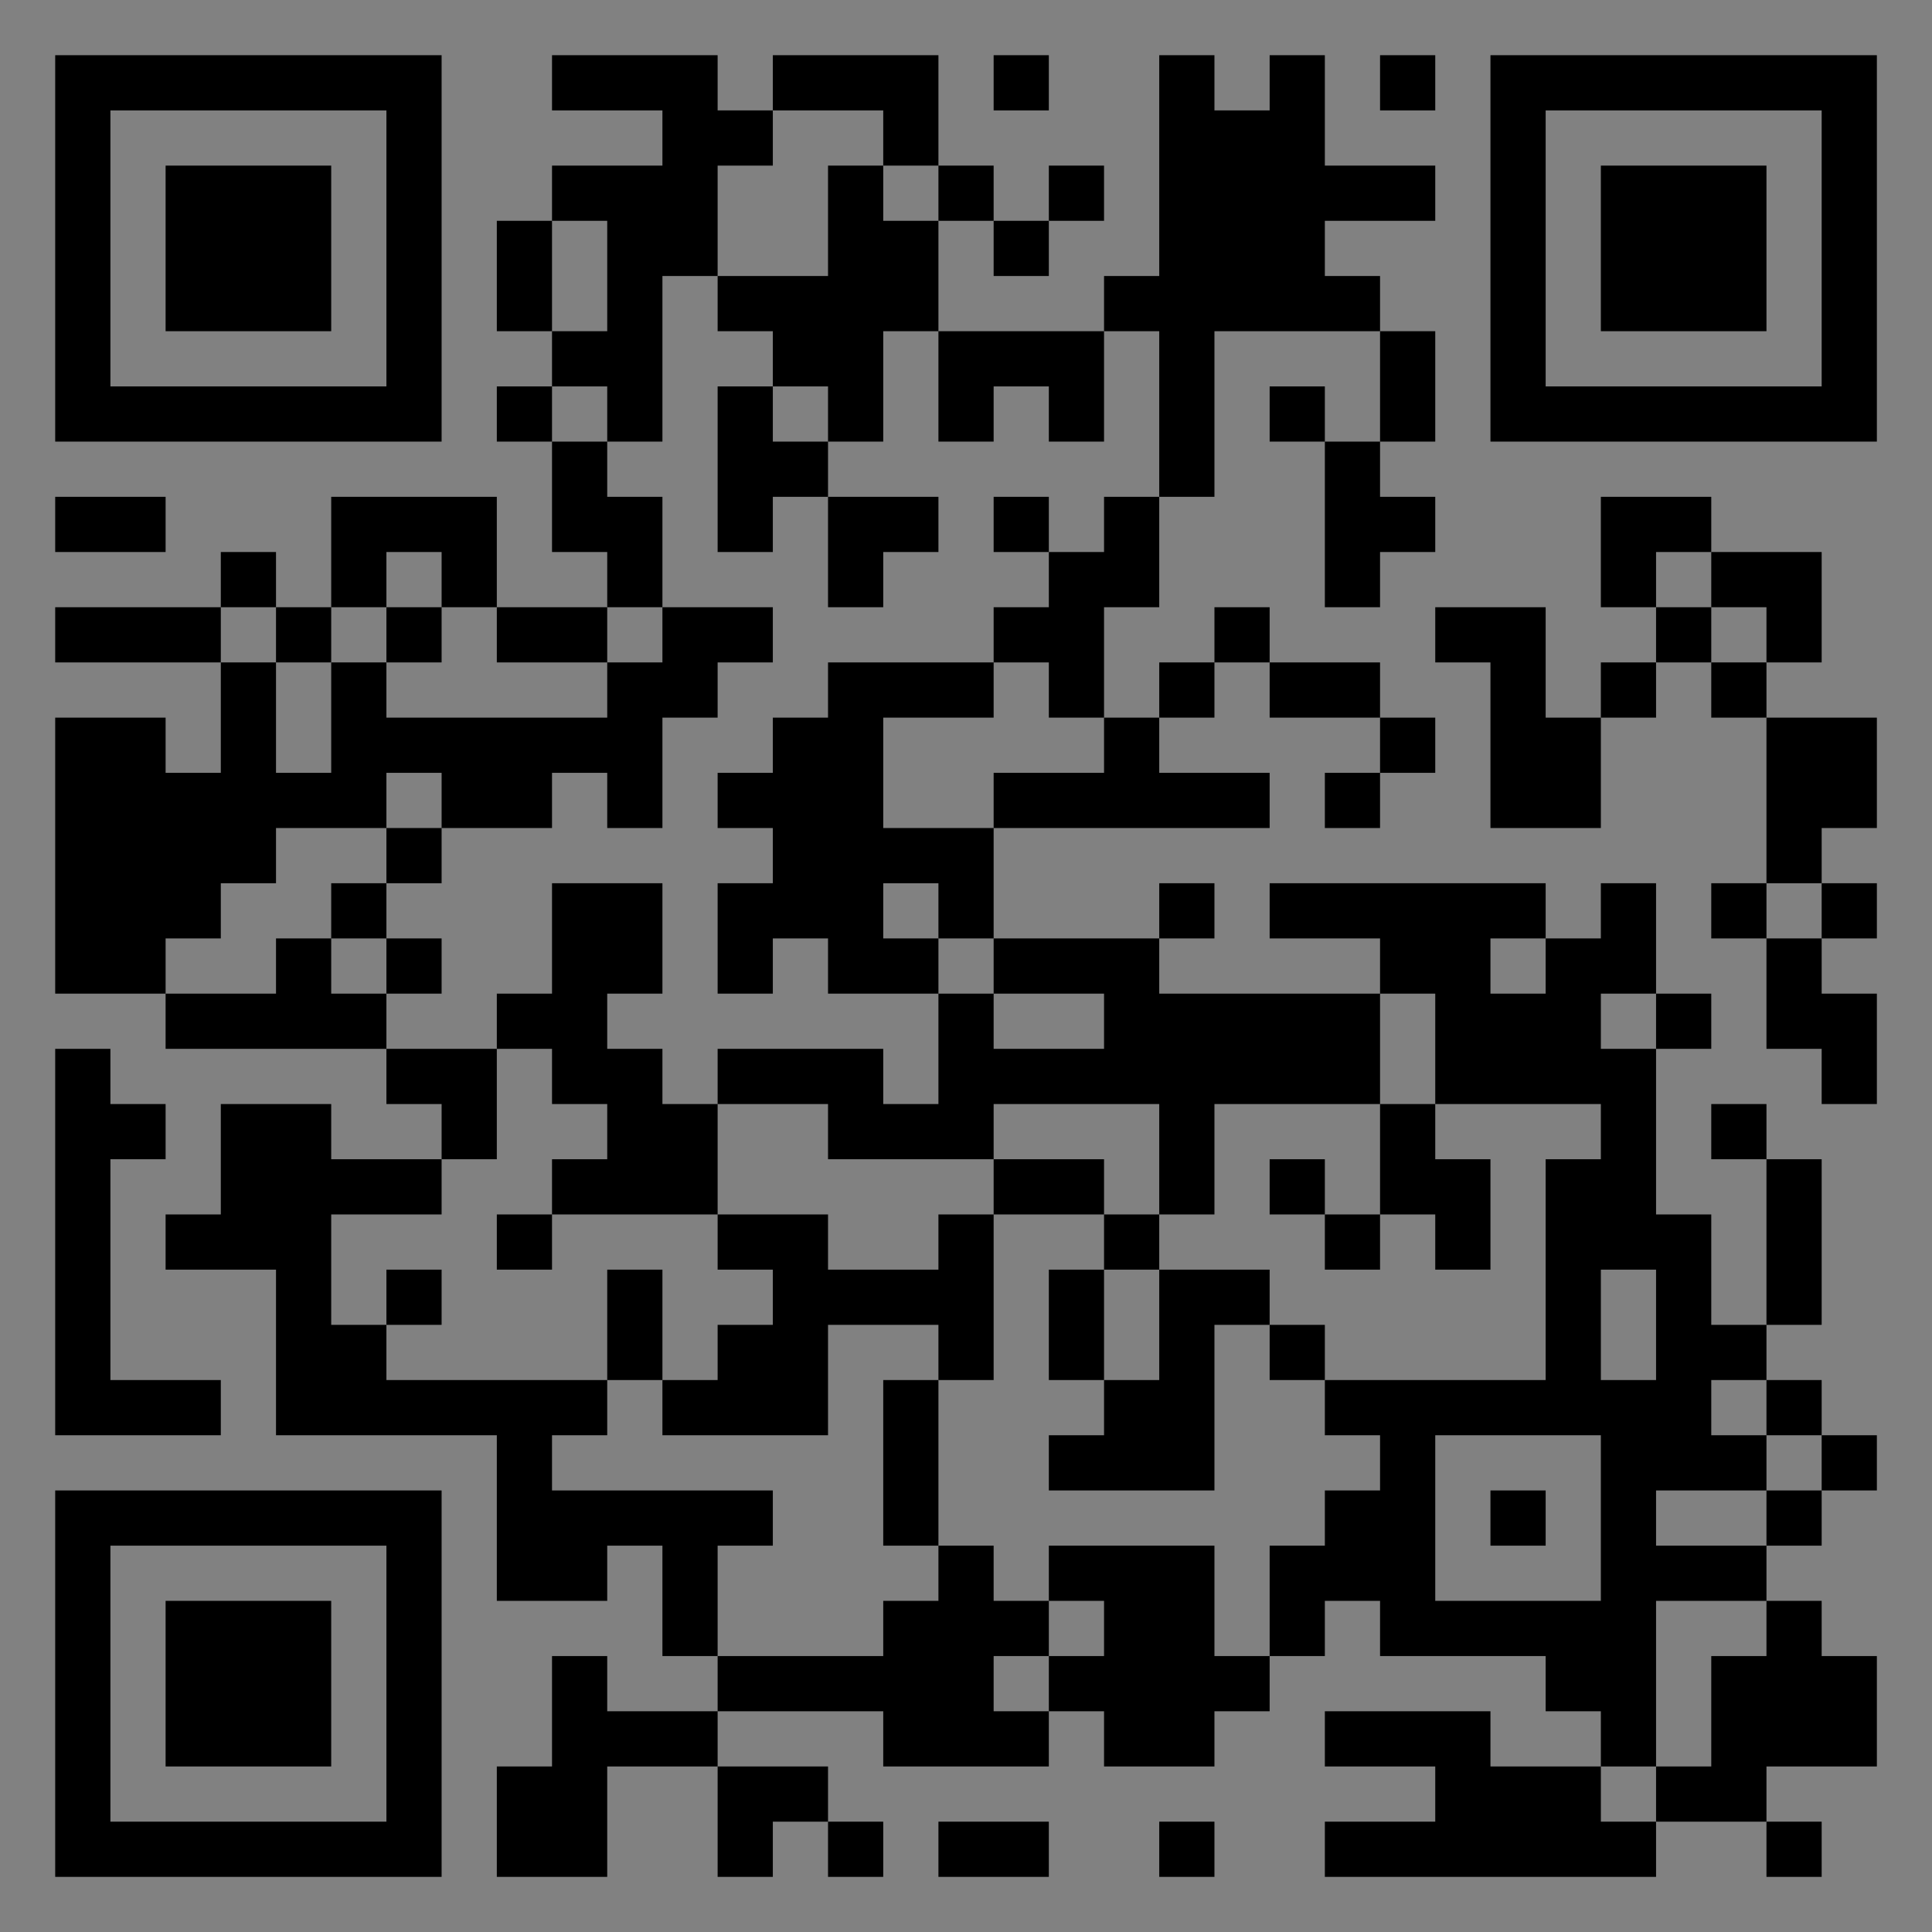 <?xml version="1.0" encoding="UTF-8"?>
<svg xmlns="http://www.w3.org/2000/svg" version="1.1" width="400" height="400" viewBox="0 0 400 400"><rect x="0" y="0" width="400" height="400" fill="#808080" stroke="none"/><rect x="0" y="0" width="400" height="400" fill="#ffffff" fill-opacity="0.01"/><g transform="scale(11.429)"><g transform="translate(1.000,1.000)"><path fill-rule="evenodd" d="M9 0L9 1L11 1L11 2L9 2L9 3L8 3L8 5L9 5L9 6L8 6L8 7L9 7L9 9L10 9L10 10L8 10L8 8L5 8L5 10L4 10L4 9L3 9L3 10L0 10L0 11L3 11L3 13L2 13L2 12L0 12L0 17L2 17L2 18L6 18L6 19L7 19L7 20L5 20L5 19L3 19L3 21L2 21L2 22L4 22L4 25L8 25L8 28L10 28L10 27L11 27L11 29L12 29L12 30L10 30L10 29L9 29L9 31L8 31L8 33L10 33L10 31L12 31L12 33L13 33L13 32L14 32L14 33L15 33L15 32L14 32L14 31L12 31L12 30L15 30L15 31L18 31L18 30L19 30L19 31L21 31L21 30L22 30L22 29L23 29L23 28L24 28L24 29L27 29L27 30L28 30L28 31L26 31L26 30L23 30L23 31L25 31L25 32L23 32L23 33L29 33L29 32L31 32L31 33L32 33L32 32L31 32L31 31L33 31L33 29L32 29L32 28L31 28L31 27L32 27L32 26L33 26L33 25L32 25L32 24L31 24L31 23L32 23L32 20L31 20L31 19L30 19L30 20L31 20L31 23L30 23L30 21L29 21L29 18L30 18L30 17L29 17L29 15L28 15L28 16L27 16L27 15L22 15L22 16L24 16L24 17L20 17L20 16L21 16L21 15L20 15L20 16L17 16L17 14L22 14L22 13L20 13L20 12L21 12L21 11L22 11L22 12L24 12L24 13L23 13L23 14L24 14L24 13L25 13L25 12L24 12L24 11L22 11L22 10L21 10L21 11L20 11L20 12L19 12L19 10L20 10L20 8L21 8L21 5L24 5L24 7L23 7L23 6L22 6L22 7L23 7L23 10L24 10L24 9L25 9L25 8L24 8L24 7L25 7L25 5L24 5L24 4L23 4L23 3L25 3L25 2L23 2L23 0L22 0L22 1L21 1L21 0L20 0L20 4L19 4L19 5L16 5L16 3L17 3L17 4L18 4L18 3L19 3L19 2L18 2L18 3L17 3L17 2L16 2L16 0L13 0L13 1L12 1L12 0ZM17 0L17 1L18 1L18 0ZM24 0L24 1L25 1L25 0ZM13 1L13 2L12 2L12 4L11 4L11 7L10 7L10 6L9 6L9 7L10 7L10 8L11 8L11 10L10 10L10 11L8 11L8 10L7 10L7 9L6 9L6 10L5 10L5 11L4 11L4 10L3 10L3 11L4 11L4 13L5 13L5 11L6 11L6 12L10 12L10 11L11 11L11 10L13 10L13 11L12 11L12 12L11 12L11 14L10 14L10 13L9 13L9 14L7 14L7 13L6 13L6 14L4 14L4 15L3 15L3 16L2 16L2 17L4 17L4 16L5 16L5 17L6 17L6 18L8 18L8 20L7 20L7 21L5 21L5 23L6 23L6 24L10 24L10 25L9 25L9 26L13 26L13 27L12 27L12 29L15 29L15 28L16 28L16 27L17 27L17 28L18 28L18 29L17 29L17 30L18 30L18 29L19 29L19 28L18 28L18 27L21 27L21 29L22 29L22 27L23 27L23 26L24 26L24 25L23 25L23 24L27 24L27 20L28 20L28 19L25 19L25 17L24 17L24 19L21 19L21 21L20 21L20 19L17 19L17 20L14 20L14 19L12 19L12 18L15 18L15 19L16 19L16 17L17 17L17 18L19 18L19 17L17 17L17 16L16 16L16 15L15 15L15 16L16 16L16 17L14 17L14 16L13 16L13 17L12 17L12 15L13 15L13 14L12 14L12 13L13 13L13 12L14 12L14 11L17 11L17 12L15 12L15 14L17 14L17 13L19 13L19 12L18 12L18 11L17 11L17 10L18 10L18 9L19 9L19 8L20 8L20 5L19 5L19 7L18 7L18 6L17 6L17 7L16 7L16 5L15 5L15 7L14 7L14 6L13 6L13 5L12 5L12 4L14 4L14 2L15 2L15 3L16 3L16 2L15 2L15 1ZM9 3L9 5L10 5L10 3ZM12 6L12 9L13 9L13 8L14 8L14 10L15 10L15 9L16 9L16 8L14 8L14 7L13 7L13 6ZM0 8L0 9L2 9L2 8ZM17 8L17 9L18 9L18 8ZM28 8L28 10L29 10L29 11L28 11L28 12L27 12L27 10L25 10L25 11L26 11L26 14L28 14L28 12L29 12L29 11L30 11L30 12L31 12L31 15L30 15L30 16L31 16L31 18L32 18L32 19L33 19L33 17L32 17L32 16L33 16L33 15L32 15L32 14L33 14L33 12L31 12L31 11L32 11L32 9L30 9L30 8ZM29 9L29 10L30 10L30 11L31 11L31 10L30 10L30 9ZM6 10L6 11L7 11L7 10ZM6 14L6 15L5 15L5 16L6 16L6 17L7 17L7 16L6 16L6 15L7 15L7 14ZM9 15L9 17L8 17L8 18L9 18L9 19L10 19L10 20L9 20L9 21L8 21L8 22L9 22L9 21L12 21L12 22L13 22L13 23L12 23L12 24L11 24L11 22L10 22L10 24L11 24L11 25L14 25L14 23L16 23L16 24L15 24L15 27L16 27L16 24L17 24L17 21L19 21L19 22L18 22L18 24L19 24L19 25L18 25L18 26L21 26L21 23L22 23L22 24L23 24L23 23L22 23L22 22L20 22L20 21L19 21L19 20L17 20L17 21L16 21L16 22L14 22L14 21L12 21L12 19L11 19L11 18L10 18L10 17L11 17L11 15ZM31 15L31 16L32 16L32 15ZM26 16L26 17L27 17L27 16ZM28 17L28 18L29 18L29 17ZM0 18L0 25L3 25L3 24L1 24L1 20L2 20L2 19L1 19L1 18ZM24 19L24 21L23 21L23 20L22 20L22 21L23 21L23 22L24 22L24 21L25 21L25 22L26 22L26 20L25 20L25 19ZM6 22L6 23L7 23L7 22ZM19 22L19 24L20 24L20 22ZM28 22L28 24L29 24L29 22ZM30 24L30 25L31 25L31 26L29 26L29 27L31 27L31 26L32 26L32 25L31 25L31 24ZM25 25L25 28L28 28L28 25ZM26 26L26 27L27 27L27 26ZM29 28L29 31L28 31L28 32L29 32L29 31L30 31L30 29L31 29L31 28ZM16 32L16 33L18 33L18 32ZM20 32L20 33L21 33L21 32ZM0 0L0 7L7 7L7 0ZM1 1L1 6L6 6L6 1ZM2 2L2 5L5 5L5 2ZM33 0L26 0L26 7L33 7ZM32 1L27 1L27 6L32 6ZM31 2L28 2L28 5L31 5ZM0 33L7 33L7 26L0 26ZM1 32L6 32L6 27L1 27ZM2 31L5 31L5 28L2 28Z" fill="#000000"/></g></g></svg>
